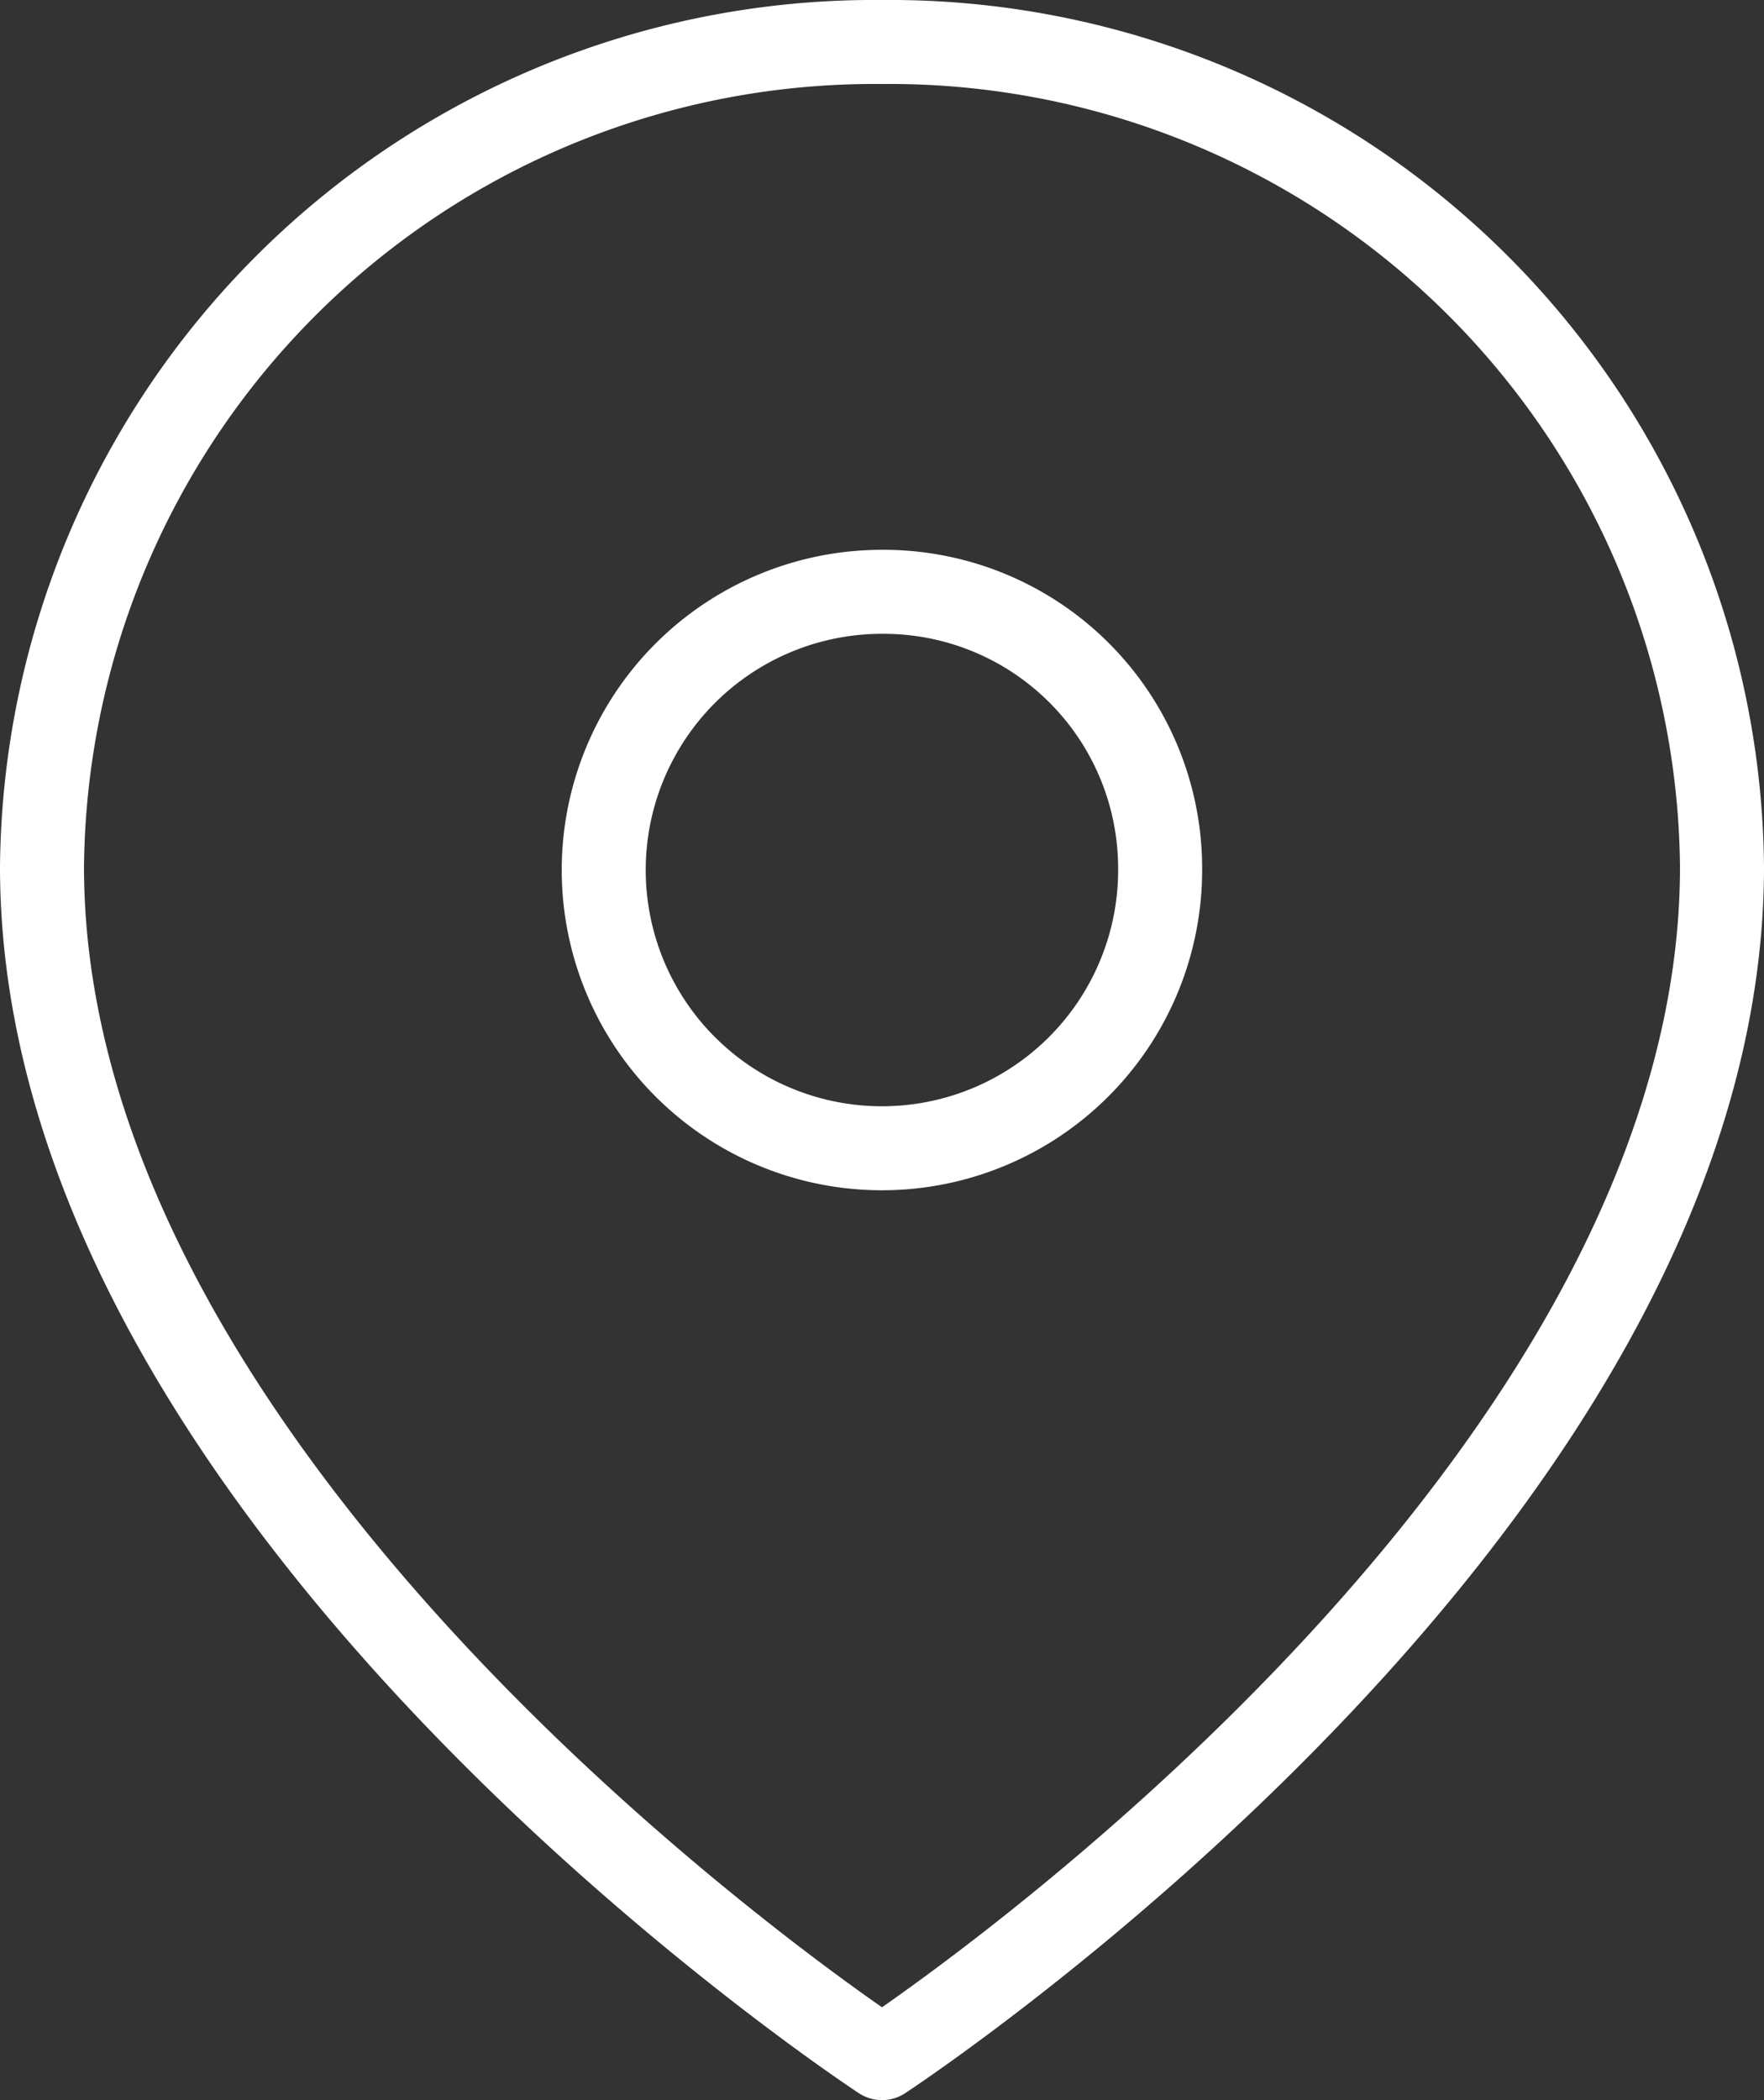 <svg xmlns="http://www.w3.org/2000/svg" width="21" height="25" viewBox="0 0 21 25">
  <rect x="0" y="0" width="21" height="25" fill="#333333" stroke="none"/>
  <g id="map_wh" transform="translate(-4 -1)">
    <path id="パス_19" data-name="パス 19" d="M24.5,11.318c0,7.636-10,14.182-10,14.182s-10-6.545-10-14.182A9.91,9.91,0,0,1,14.5,1.5a9.91,9.91,0,0,1,10,9.818Z" transform="translate(0)" fill="none" stroke="#fff" stroke-linecap="round" stroke-linejoin="round" stroke-width="1"/>
    <path id="パス_20" data-name="パス 20" d="M20.123,13.773A3.312,3.312,0,1,1,16.812,10.5,3.292,3.292,0,0,1,20.123,13.773Z" transform="translate(-2.312 -2.455)" fill="none" stroke="#fff" stroke-linecap="round" stroke-linejoin="round" stroke-width="1"/>
  </g>
</svg>
